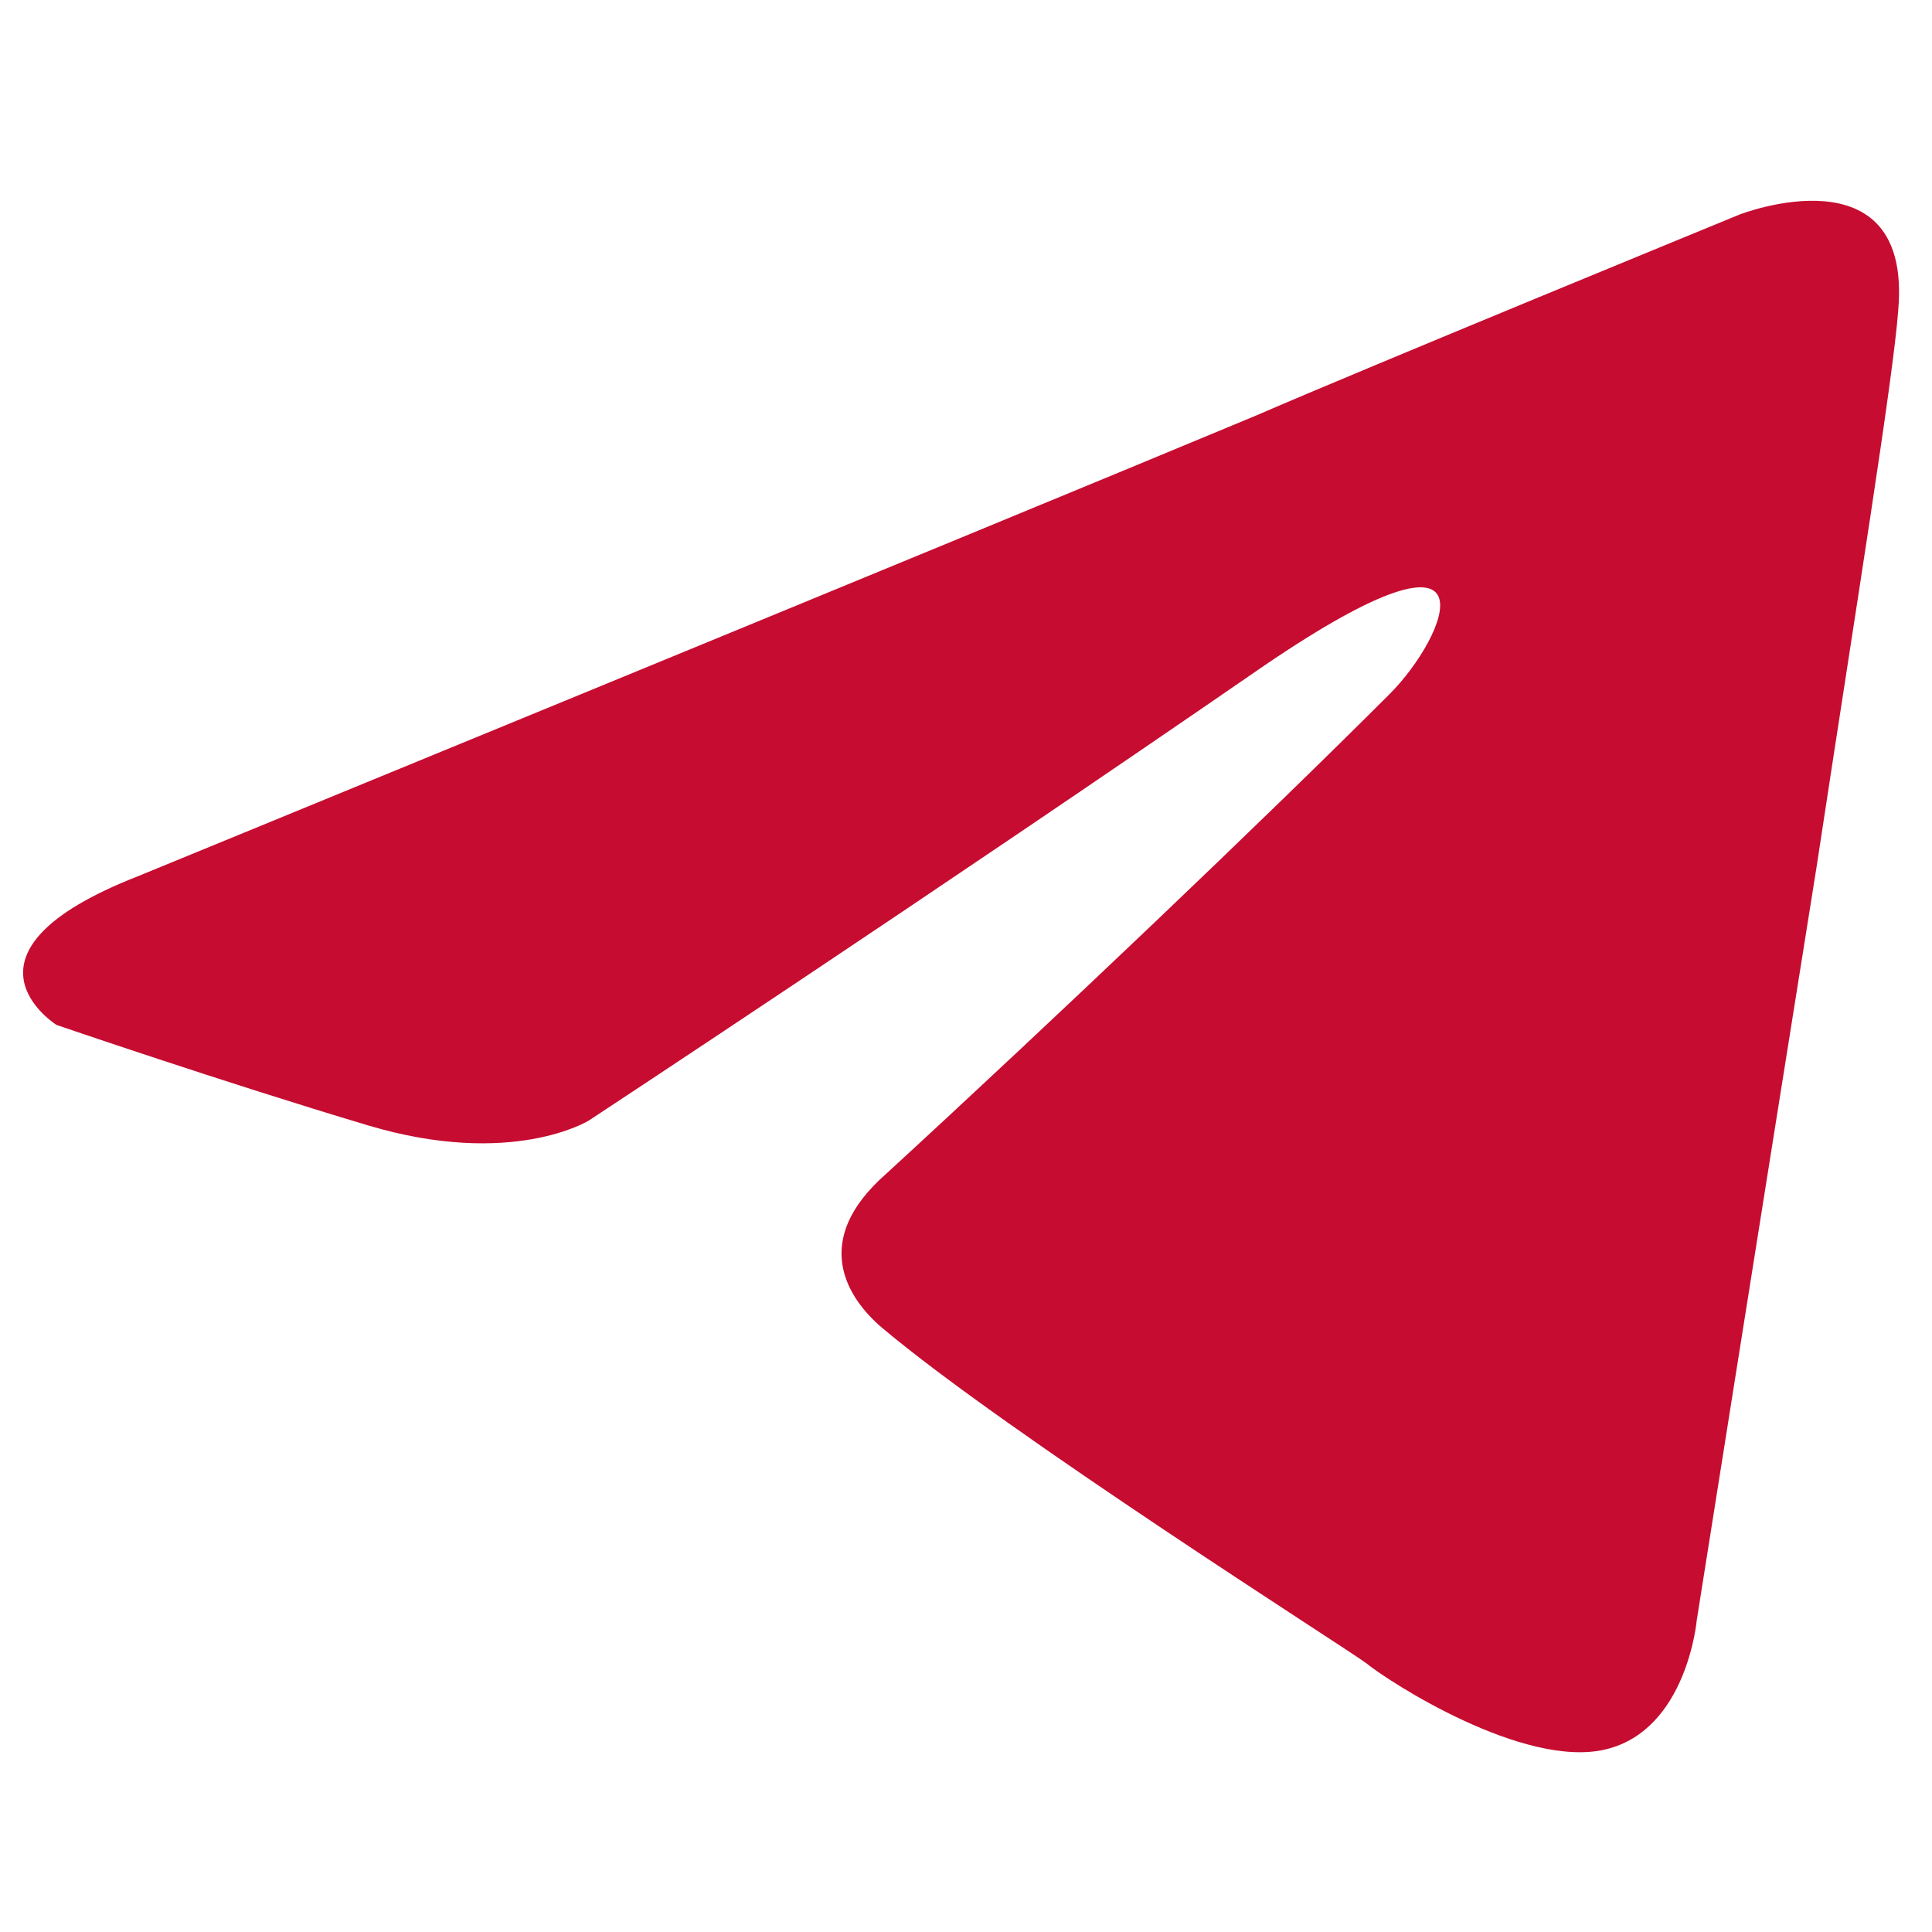 <?xml version="1.0" encoding="utf-8"?> <svg xmlns="http://www.w3.org/2000/svg" xmlns:xlink="http://www.w3.org/1999/xlink" version="1.1" id="Слой_1" x="0px" y="0px" viewBox="0 0 400 400" style="enable-background:new 0 0 400 400;" xml:space="preserve"> <style type="text/css"> .st0{fill:#C60C30;} </style> <g> <path class="st0" d="M28.6,181.4c0,0,171.8-70.5,231.3-95.3c22.8-9.9,100.3-41.7,100.3-41.7S396,30.5,393,64.3 c-1,13.9-8.9,62.5-16.9,115.2c-11.9,74.5-24.8,155.9-24.8,155.9s-2,22.8-18.9,26.8c-16.9,4-44.7-13.9-49.6-17.9 c-4-3-74.5-47.7-100.3-69.5c-7-6-14.9-17.9,1-31.8c35.7-32.8,78.4-73.5,104.2-99.3c11.9-11.9,23.8-39.7-25.8-6 c-70.5,48.6-140,94.3-140,94.3s-15.9,9.9-45.7,1c-29.8-8.9-64.5-20.8-64.5-20.8S-12.1,197.3,28.6,181.4L28.6,181.4z"></path> </g> </svg> 